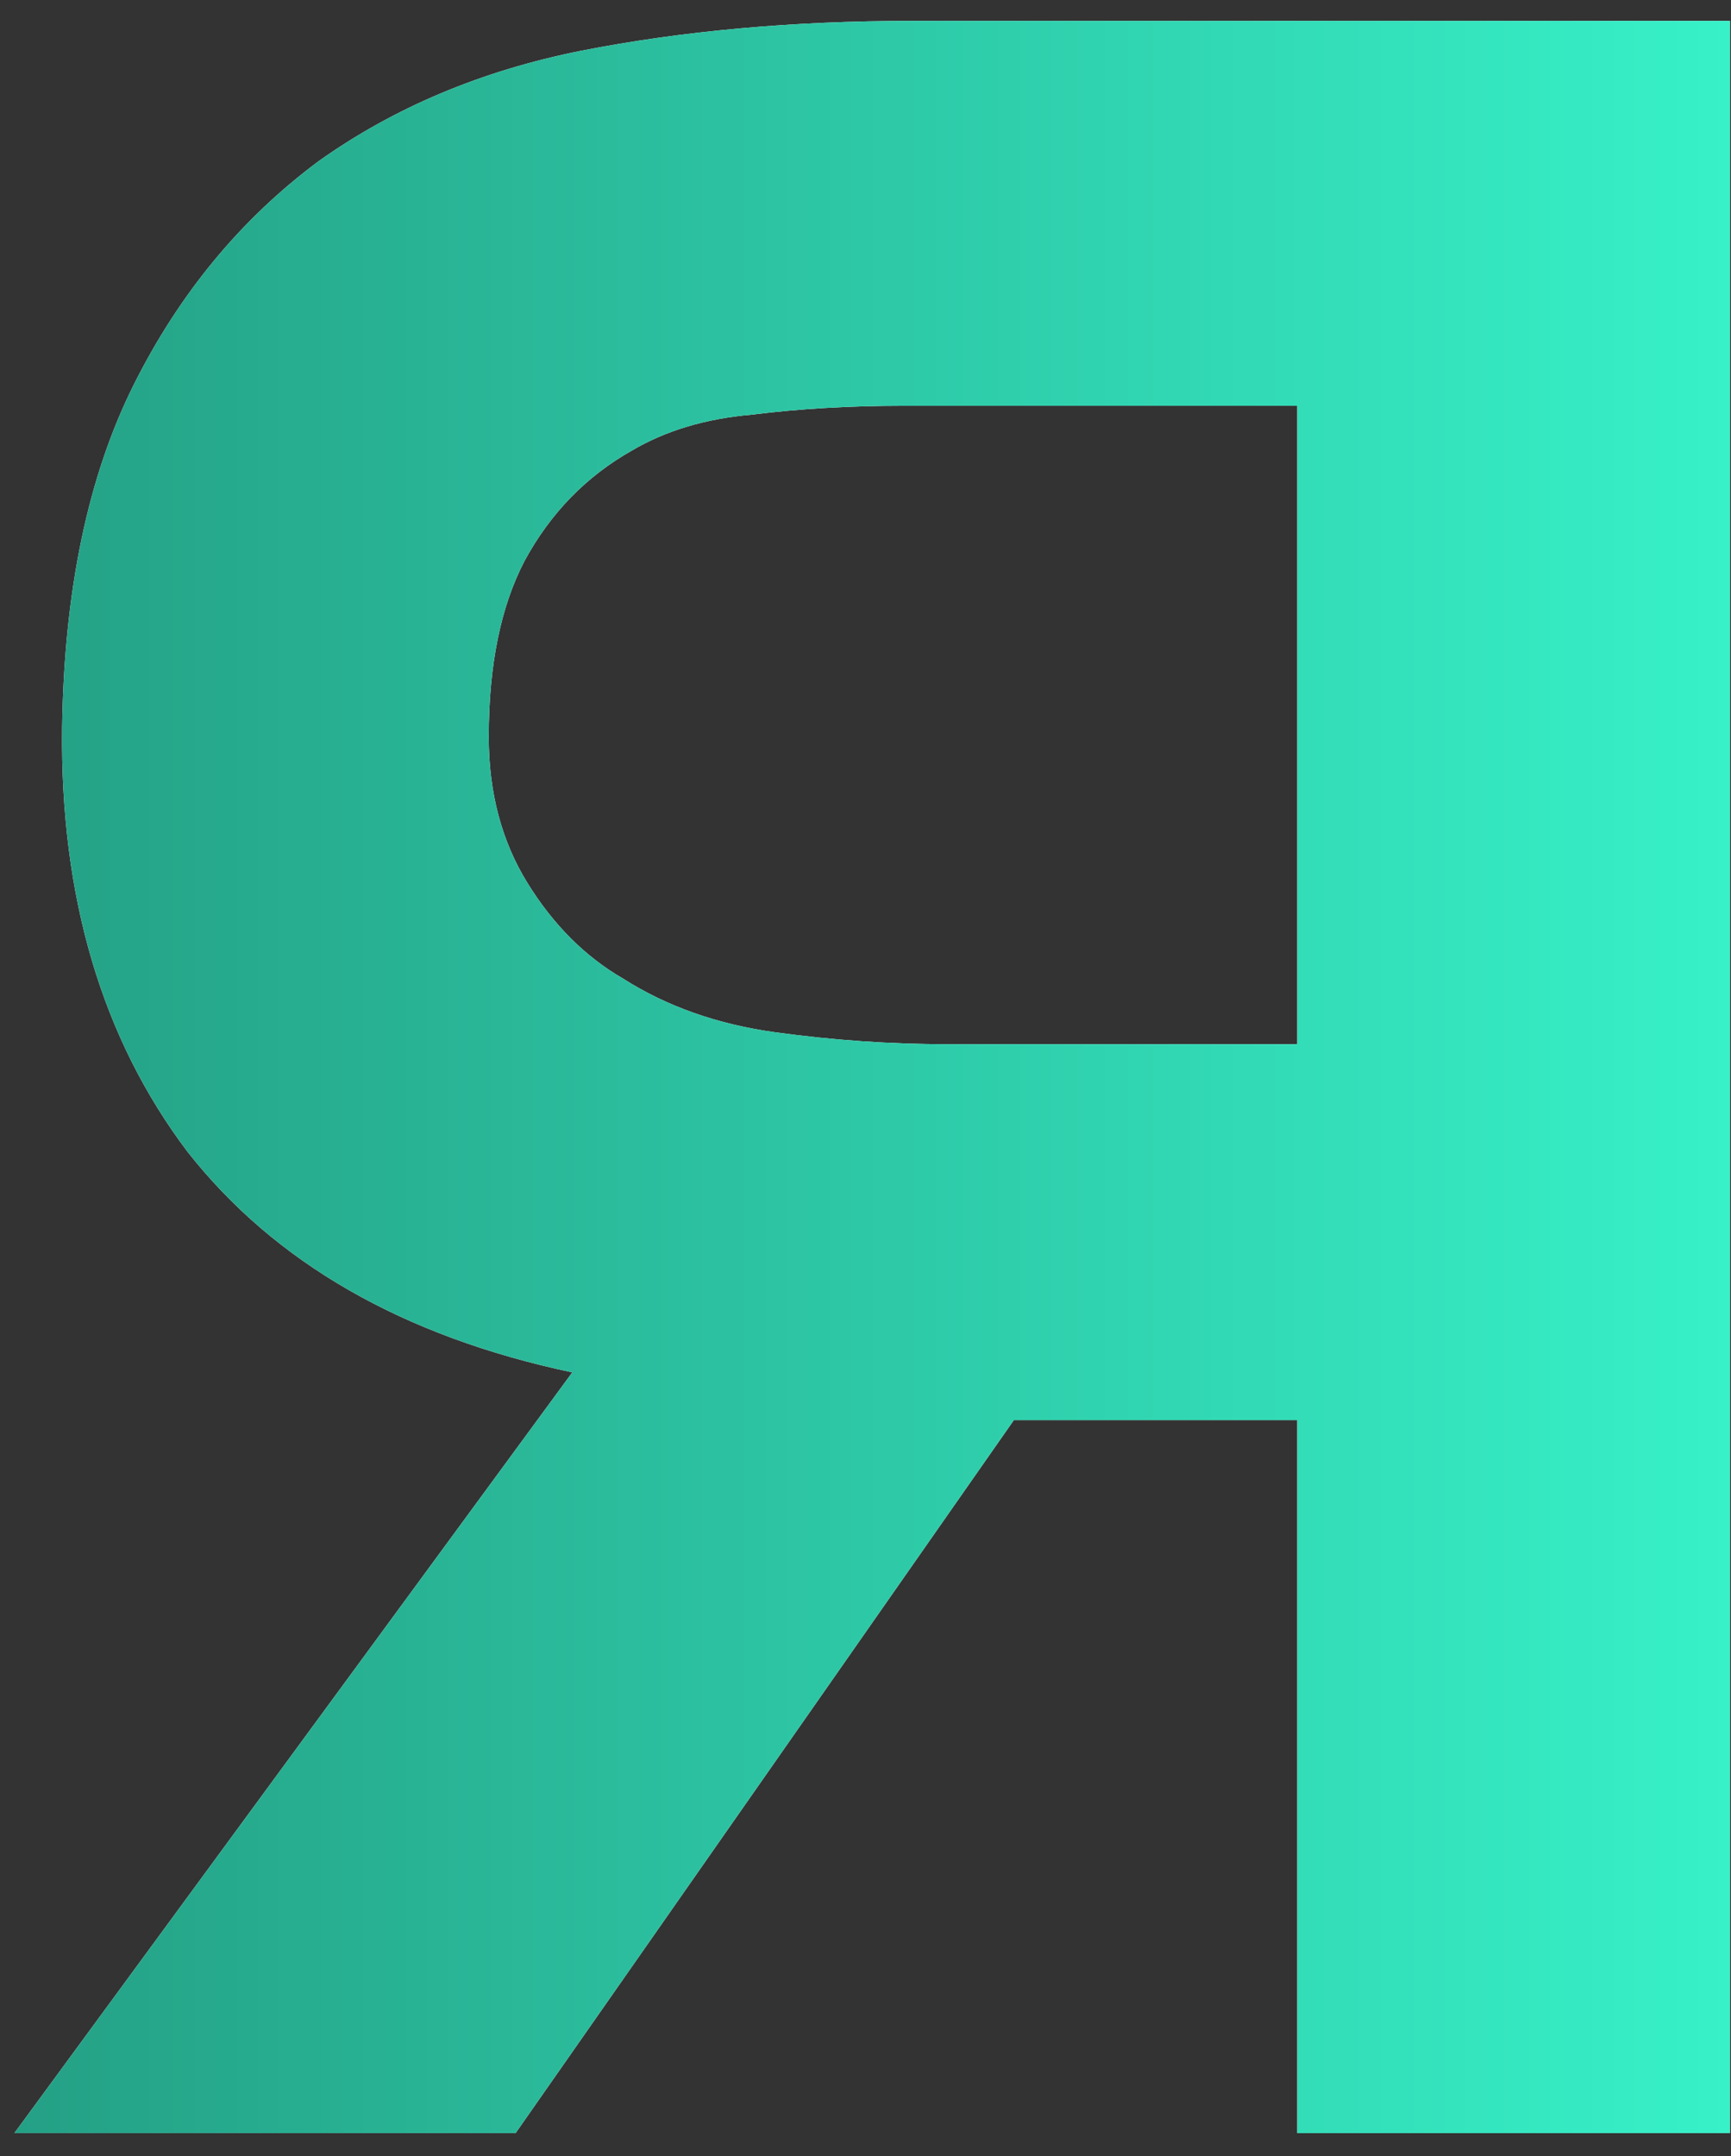<?xml version="1.0" encoding="UTF-8"?> <svg xmlns="http://www.w3.org/2000/svg" width="57" height="71" viewBox="0 0 57 71" fill="none"><rect x="0" y="0" width="57" height="71" fill="#333333" stroke="none"/><path d="M56.964 0.688V70.246H42.718V46.766H33.385L16.978 70.246H0.473L18.845 45.194C13.277 44.015 9.053 41.591 6.171 37.924C3.355 34.19 1.979 29.54 2.045 23.973C2.11 19.453 2.896 15.687 4.402 12.674C5.909 9.661 7.939 7.205 10.494 5.306C12.983 3.537 15.864 2.326 19.139 1.671C22.48 1.016 26.115 0.688 30.045 0.688H56.964ZM42.718 34.387V13.362H29.75C27.982 13.362 26.311 13.46 24.739 13.657C23.233 13.788 21.923 14.181 20.81 14.836C19.303 15.687 18.124 16.899 17.273 18.471C16.487 19.977 16.094 21.909 16.094 24.267C16.094 26.101 16.52 27.706 17.371 29.081C18.222 30.457 19.27 31.505 20.515 32.225C21.956 33.142 23.626 33.732 25.525 33.994C27.425 34.256 29.324 34.387 31.224 34.387H42.718Z" fill="white"></path><path d="M56.964 0.688V70.246H42.718V46.766H33.385L16.978 70.246H0.473L18.845 45.194C13.277 44.015 9.053 41.591 6.171 37.924C3.355 34.19 1.979 29.54 2.045 23.973C2.11 19.453 2.896 15.687 4.402 12.674C5.909 9.661 7.939 7.205 10.494 5.306C12.983 3.537 15.864 2.326 19.139 1.671C22.48 1.016 26.115 0.688 30.045 0.688H56.964ZM42.718 34.387V13.362H29.75C27.982 13.362 26.311 13.46 24.739 13.657C23.233 13.788 21.923 14.181 20.81 14.836C19.303 15.687 18.124 16.899 17.273 18.471C16.487 19.977 16.094 21.909 16.094 24.267C16.094 26.101 16.52 27.706 17.371 29.081C18.222 30.457 19.27 31.505 20.515 32.225C21.956 33.142 23.626 33.732 25.525 33.994C27.425 34.256 29.324 34.387 31.224 34.387H42.718Z" fill="url(#paint0_linear_4715_244)"></path><defs><linearGradient id="paint0_linear_4715_244" x1="0.473" y1="35.467" x2="56.964" y2="35.467" gradientUnits="userSpaceOnUse"><stop stop-color="#24A085"></stop><stop offset="1" stop-color="#37F1C8"></stop></linearGradient></defs></svg> 